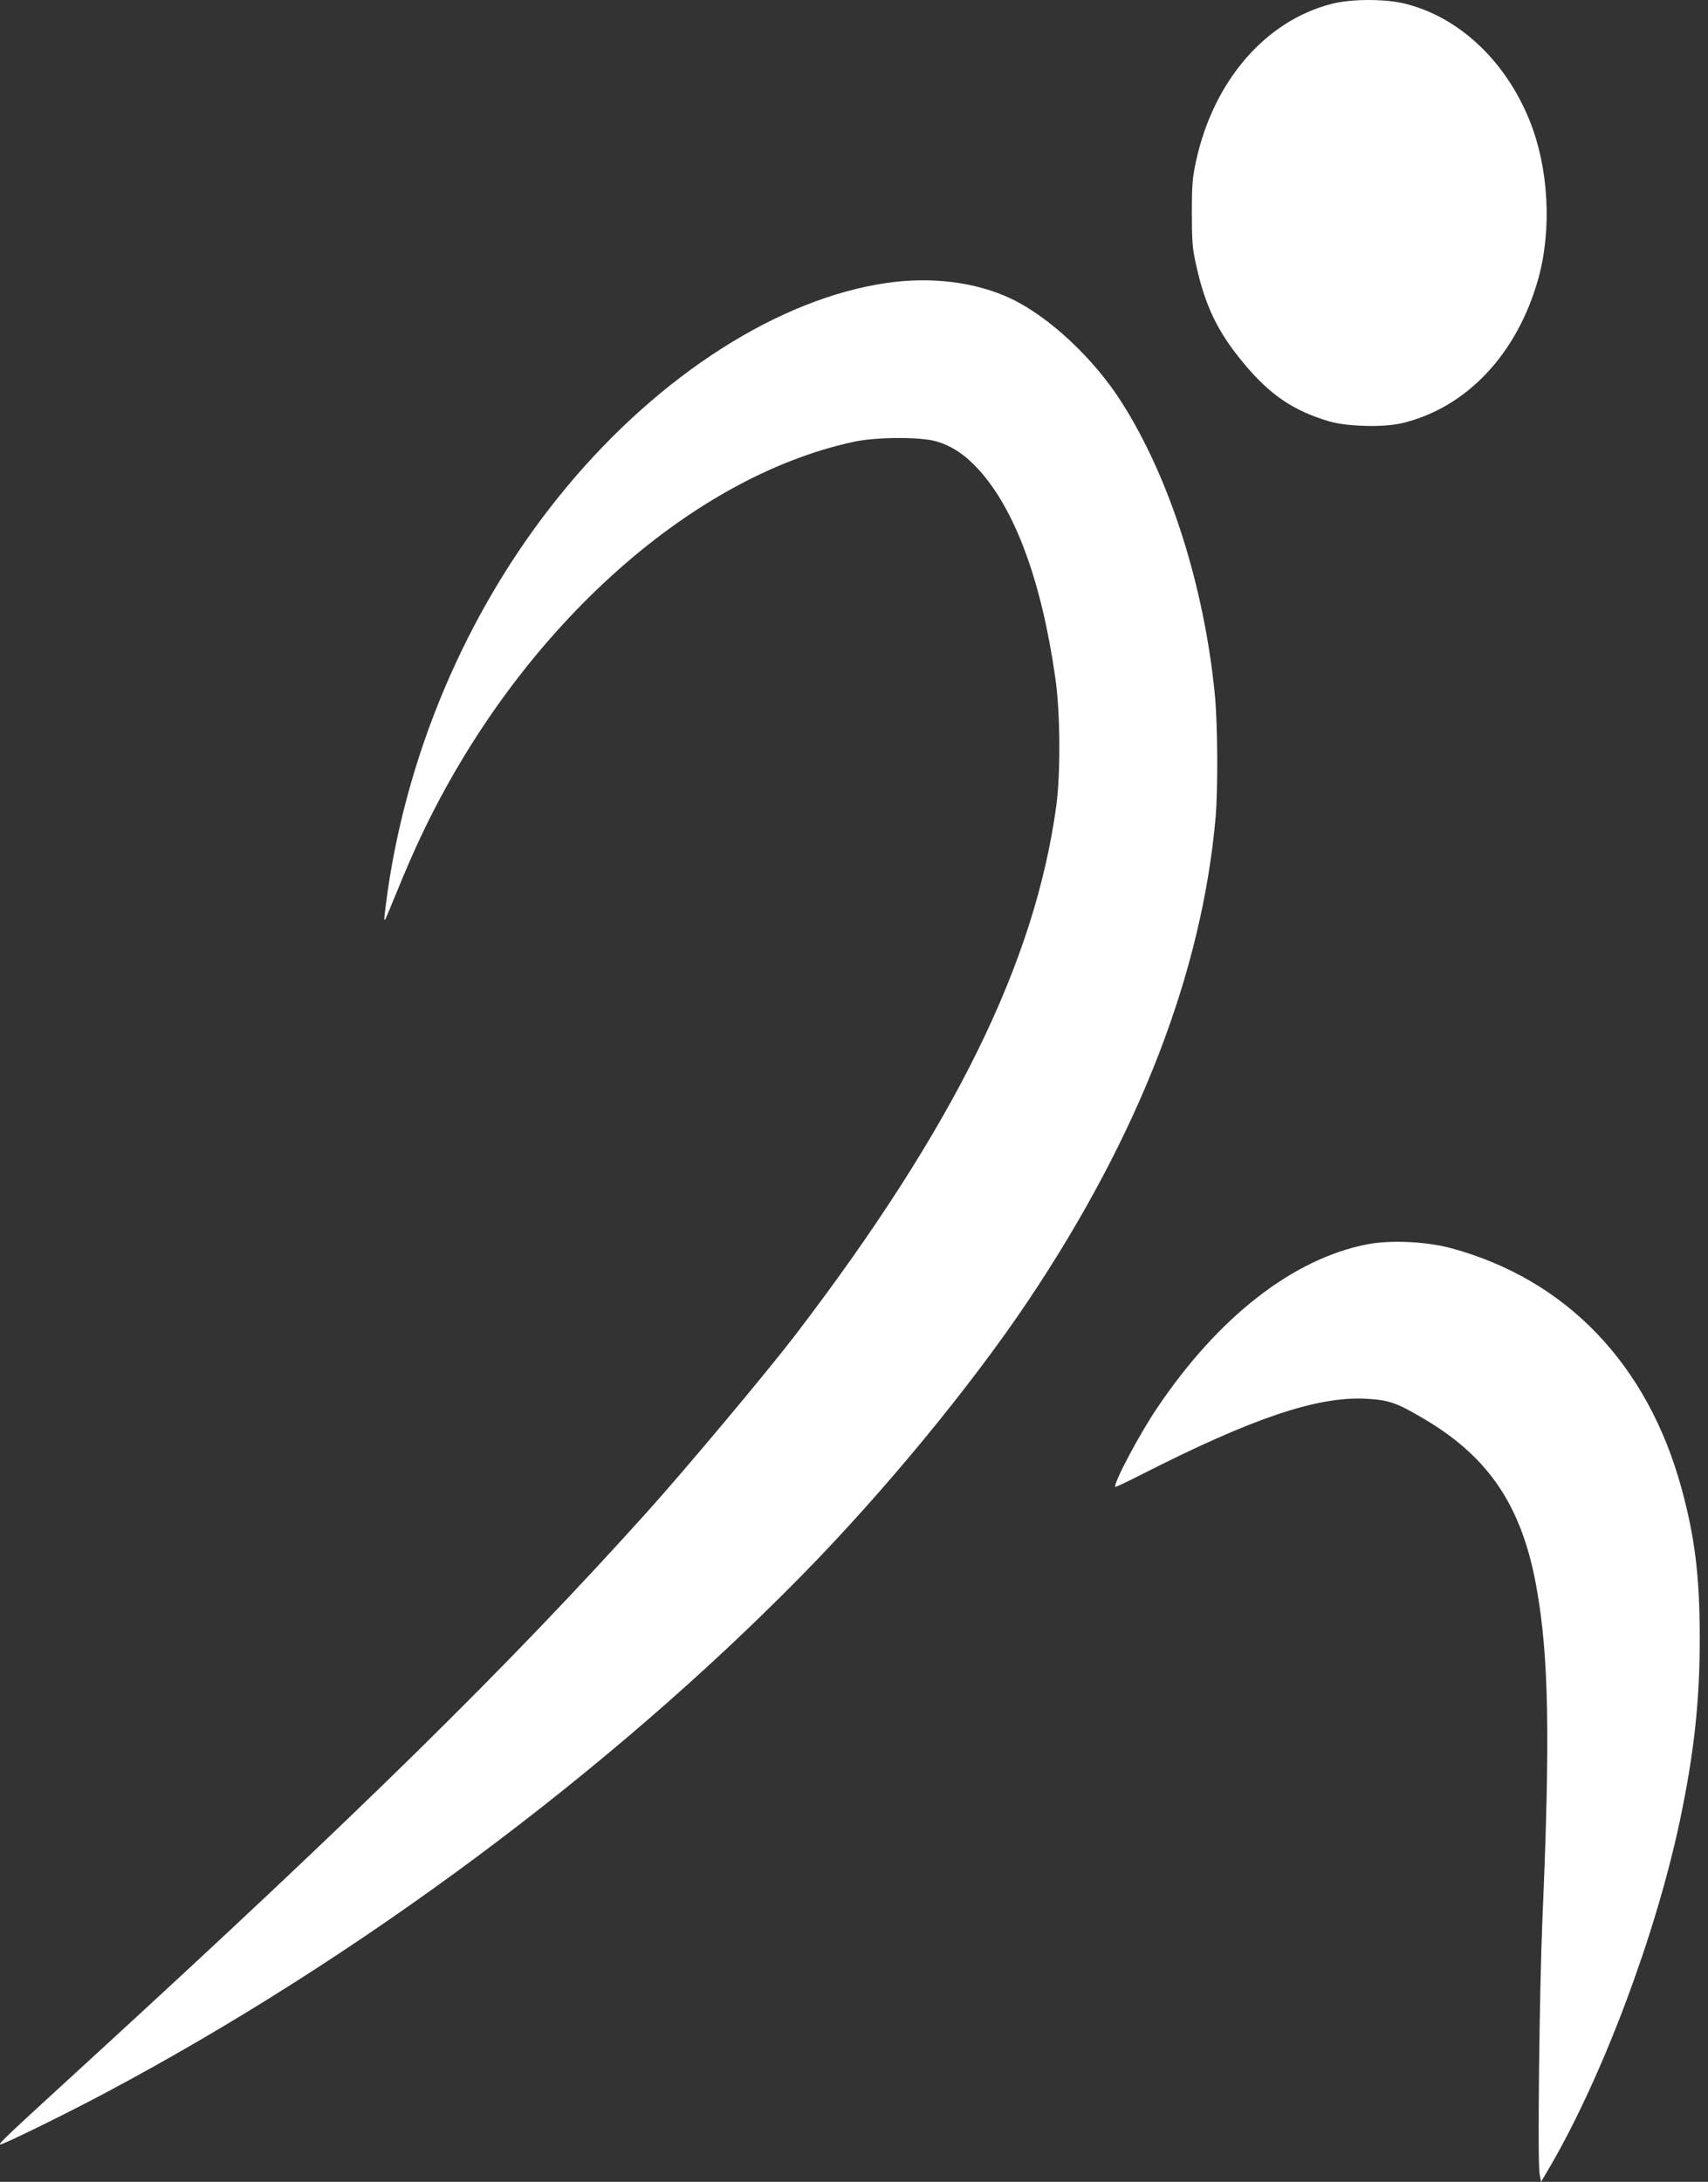 <?xml version="1.0" encoding="UTF-8"?> <svg xmlns="http://www.w3.org/2000/svg" width="83" height="106" viewBox="0 0 83 106" fill="none"><rect x="0" y="0" width="83" height="106" fill="#333333" stroke="none"/> <path d="M64.705 0.19C61.505 1.01 58.996 3.905 58.135 7.765C57.95 8.624 57.918 8.913 57.918 10.322C57.918 11.683 57.942 12.04 58.103 12.773C58.554 14.857 59.165 16.122 60.443 17.656C61.73 19.2 62.848 19.953 64.601 20.474C65.461 20.724 67.238 20.773 68.123 20.56C71.267 19.817 73.736 17.193 74.757 13.526C75.424 11.113 75.256 8.141 74.323 5.835C73.149 2.94 70.889 0.827 68.284 0.18C67.319 -0.061 65.654 -0.061 64.705 0.19Z" fill="white"></path> <path d="M43.075 13.748C37.864 14.511 32.106 18.178 27.555 23.639C22.963 29.14 19.867 36.136 18.83 43.354C18.733 44.049 18.661 44.647 18.677 44.666C18.717 44.714 18.653 44.859 19.345 43.18C19.666 42.379 20.173 41.231 20.462 40.623C25.126 30.751 33.425 23.196 41.507 21.459C42.608 21.227 44.748 21.217 45.52 21.449C46.267 21.671 46.911 22.105 47.546 22.8C49.339 24.768 50.618 28.252 51.285 32.951C51.526 34.621 51.542 37.545 51.333 39.127C50.296 46.779 46.356 54.769 38.66 64.844C37.293 66.629 33.321 71.376 31.415 73.49C24.66 80.997 17.366 88.157 4.476 99.969C0.303 103.79 -0.051 104.118 0.005 104.186C0.053 104.243 3.246 102.68 5.16 101.657C17.383 95.153 29.557 86.112 38.934 76.568C42.914 72.525 47.176 67.353 49.958 63.203C55.354 55.155 58.418 47.243 59.077 39.658C59.19 38.288 59.174 35.151 59.037 33.772C58.522 28.474 56.842 23.205 54.502 19.538C53.159 17.425 51.004 15.408 49.154 14.521C47.433 13.7 45.27 13.43 43.075 13.748Z" fill="white"></path> <path d="M66.437 60.453C62.826 61.158 59.199 63.985 56.224 68.414C55.356 69.698 54.085 72.101 54.198 72.236C54.214 72.255 54.785 71.985 55.468 71.637C60.816 68.916 63.944 67.855 66.308 67.951C67.49 68.009 67.868 68.135 69.299 68.993C72.387 70.837 73.972 73.23 74.663 77.109C75.266 80.438 75.338 84.375 74.953 93.262C74.808 96.678 74.711 105.054 74.816 105.614L74.888 106L75.331 105.247C77.888 100.847 80.461 94.005 81.635 88.447C82.326 85.166 82.6 82.648 82.6 79.56C82.592 76.559 82.367 74.706 81.715 72.313C80.067 66.282 76.127 62.171 70.538 60.646C69.34 60.318 67.57 60.231 66.437 60.453Z" fill="white"></path> </svg> 